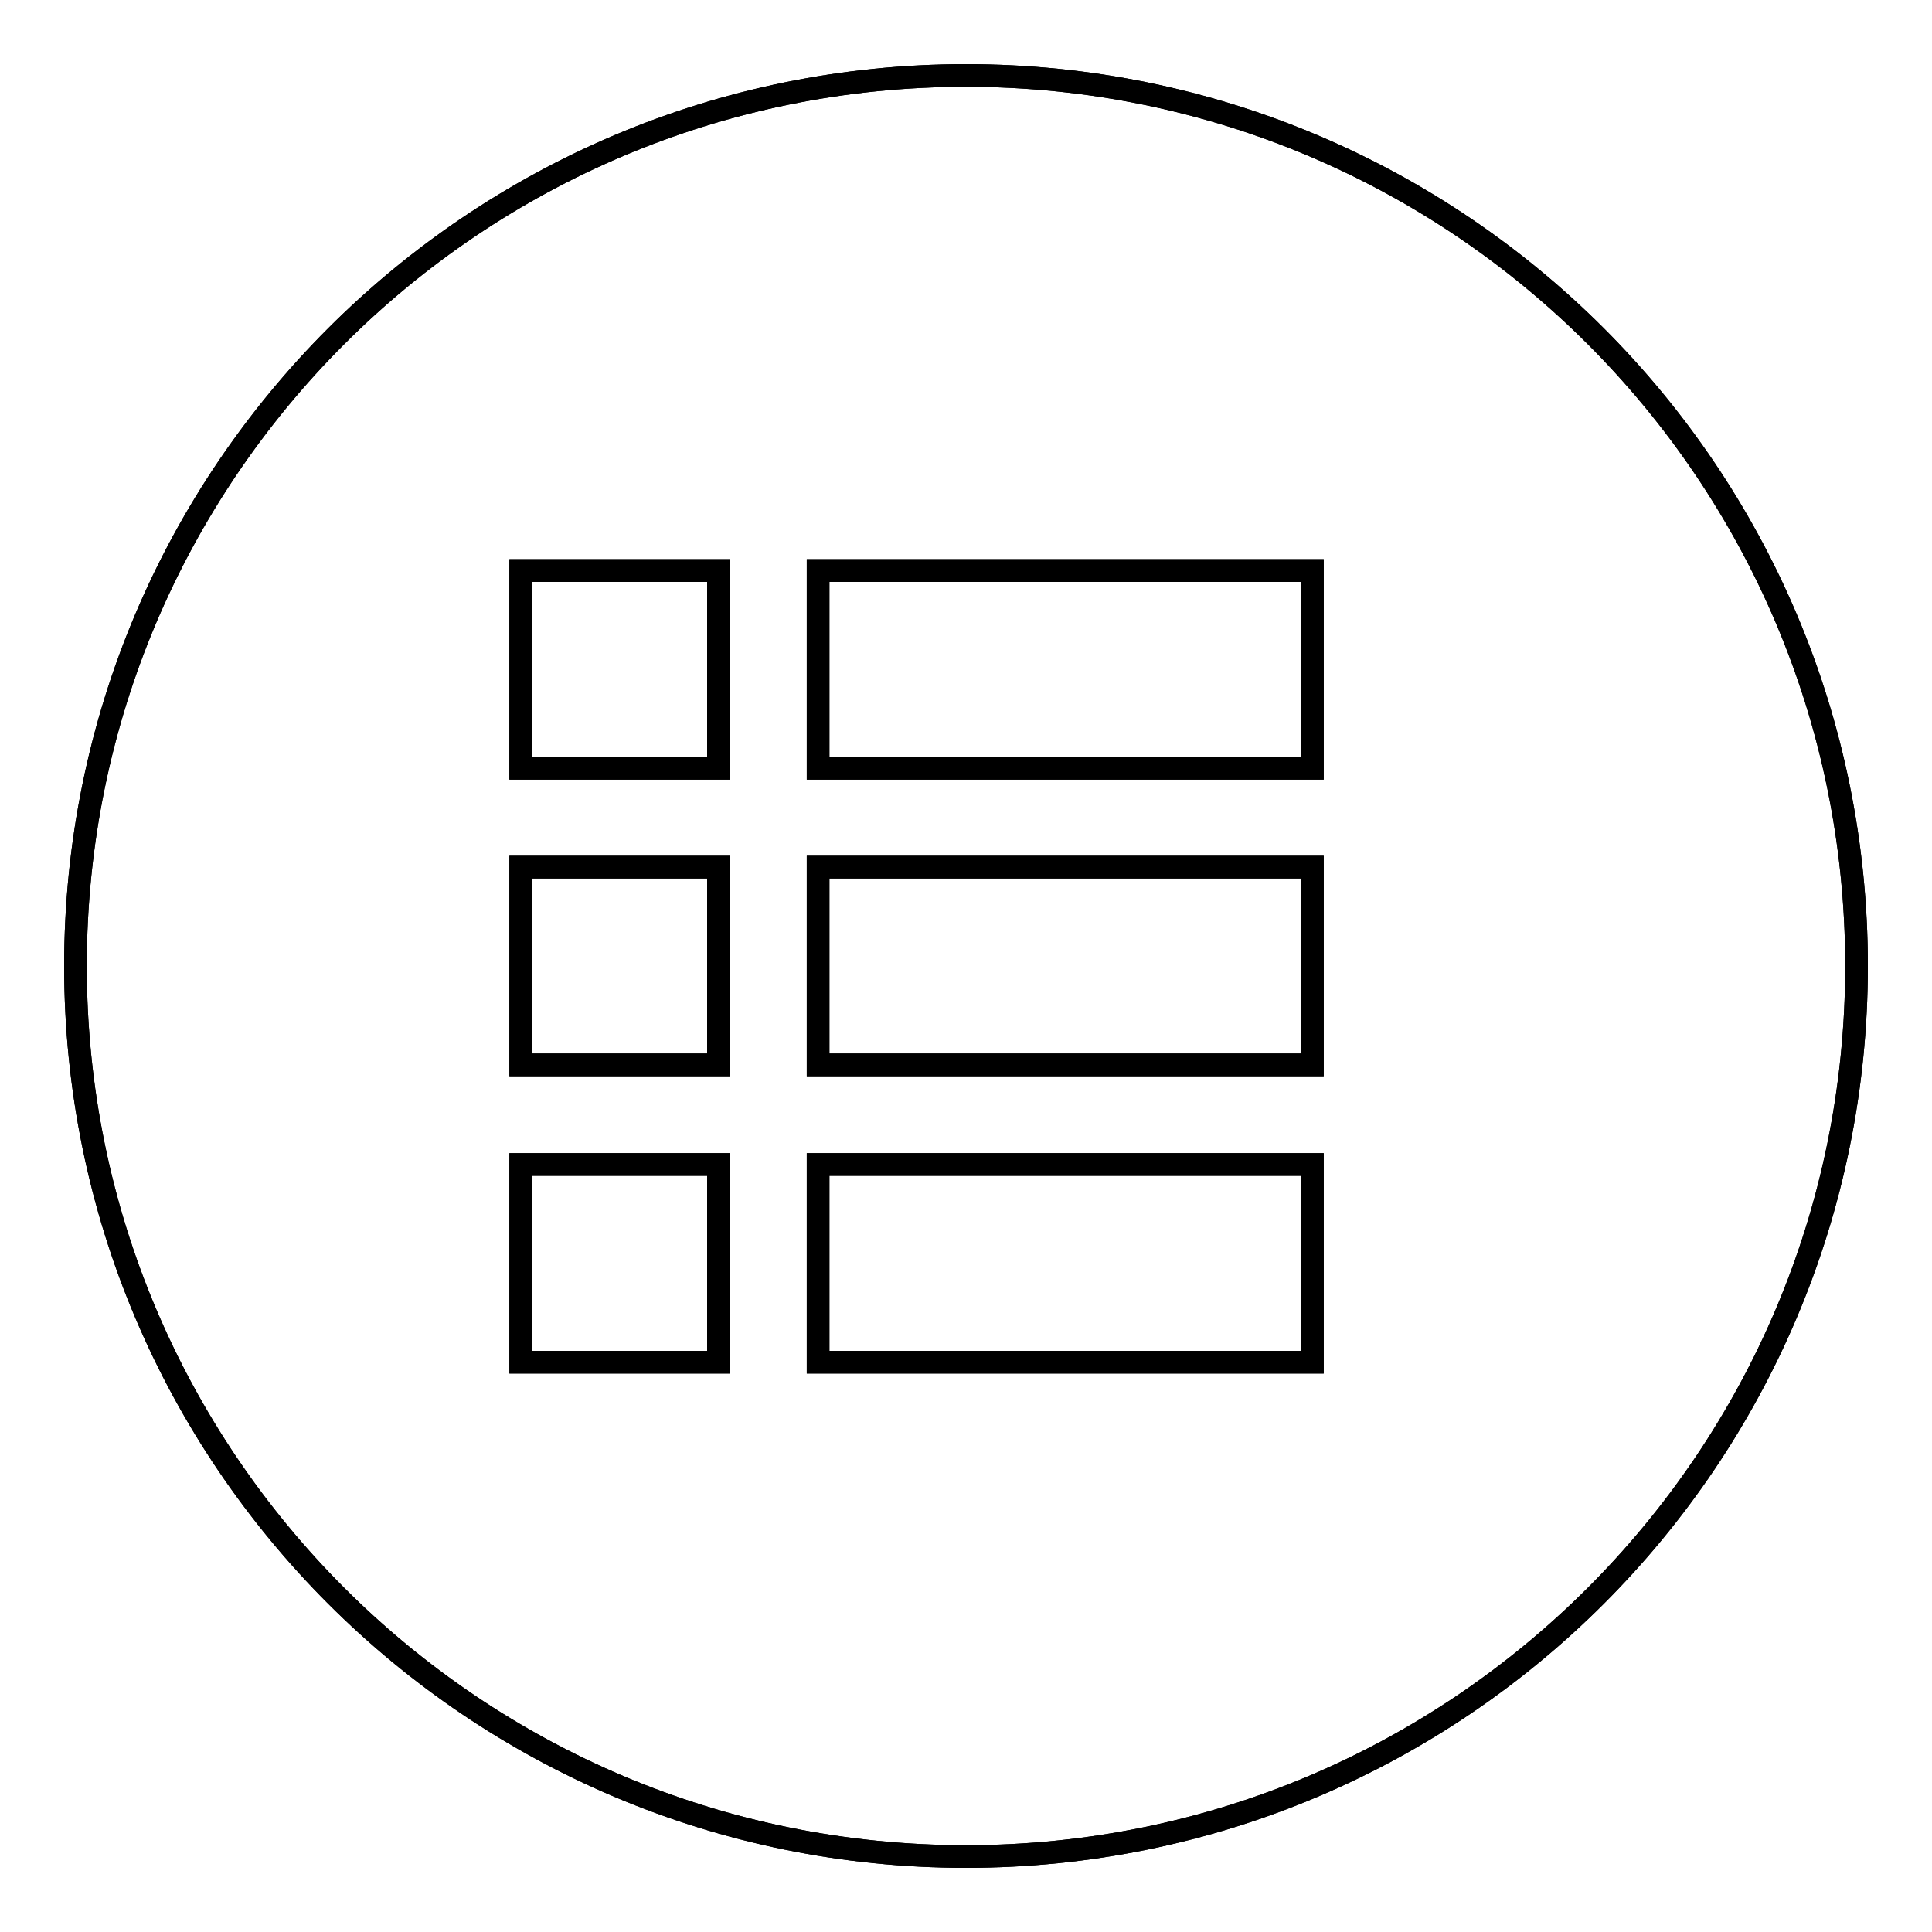 <?xml version="1.0" encoding="utf-8"?>
<!-- Svg Vector Icons : http://www.onlinewebfonts.com/icon -->
<!DOCTYPE svg PUBLIC "-//W3C//DTD SVG 1.1//EN" "http://www.w3.org/Graphics/SVG/1.1/DTD/svg11.dtd">
<svg version="1.1" xmlns="http://www.w3.org/2000/svg" xmlns:xlink="http://www.w3.org/1999/xlink" x="0px" y="0px" viewBox="0 0 256 256" enable-background="new 0 0 256 256" xml:space="preserve">
<g><g><path stroke-width="3" fill-opacity="0" stroke="#000000"  d="M128,10C62.8,10,10,62.8,10,128c0,65.2,52.8,118,118,118c65.2,0,118-52.8,118-118C246,62.8,193.2,10,128,10z M95.2,180.5H69v-26.2h26.2V180.5z M95.2,141.1H69v-26.2h26.2V141.1z M95.2,101.8H69V75.6h26.2V101.8z M173.9,180.5h-65.5v-26.2h65.5V180.5z M173.9,141.1h-65.5v-26.2h65.5V141.1z M173.9,101.8h-65.5V75.6h65.5V101.8z"/><path stroke-width="3" fill-opacity="0" stroke="#000000"  d="M128,10C62.8,10,10,62.8,10,128c0,65.2,52.8,118,118,118c65.2,0,118-52.8,118-118C246,62.8,193.2,10,128,10z M95.2,180.5H69v-26.2h26.2V180.5z M95.2,141.1H69v-26.2h26.2V141.1z M95.2,101.8H69V75.6h26.2V101.8z M173.9,180.5h-65.5v-26.2h65.5V180.5z M173.9,141.1h-65.5v-26.2h65.5V141.1z M173.9,101.8h-65.5V75.6h65.5V101.8z"/></g></g>
</svg>